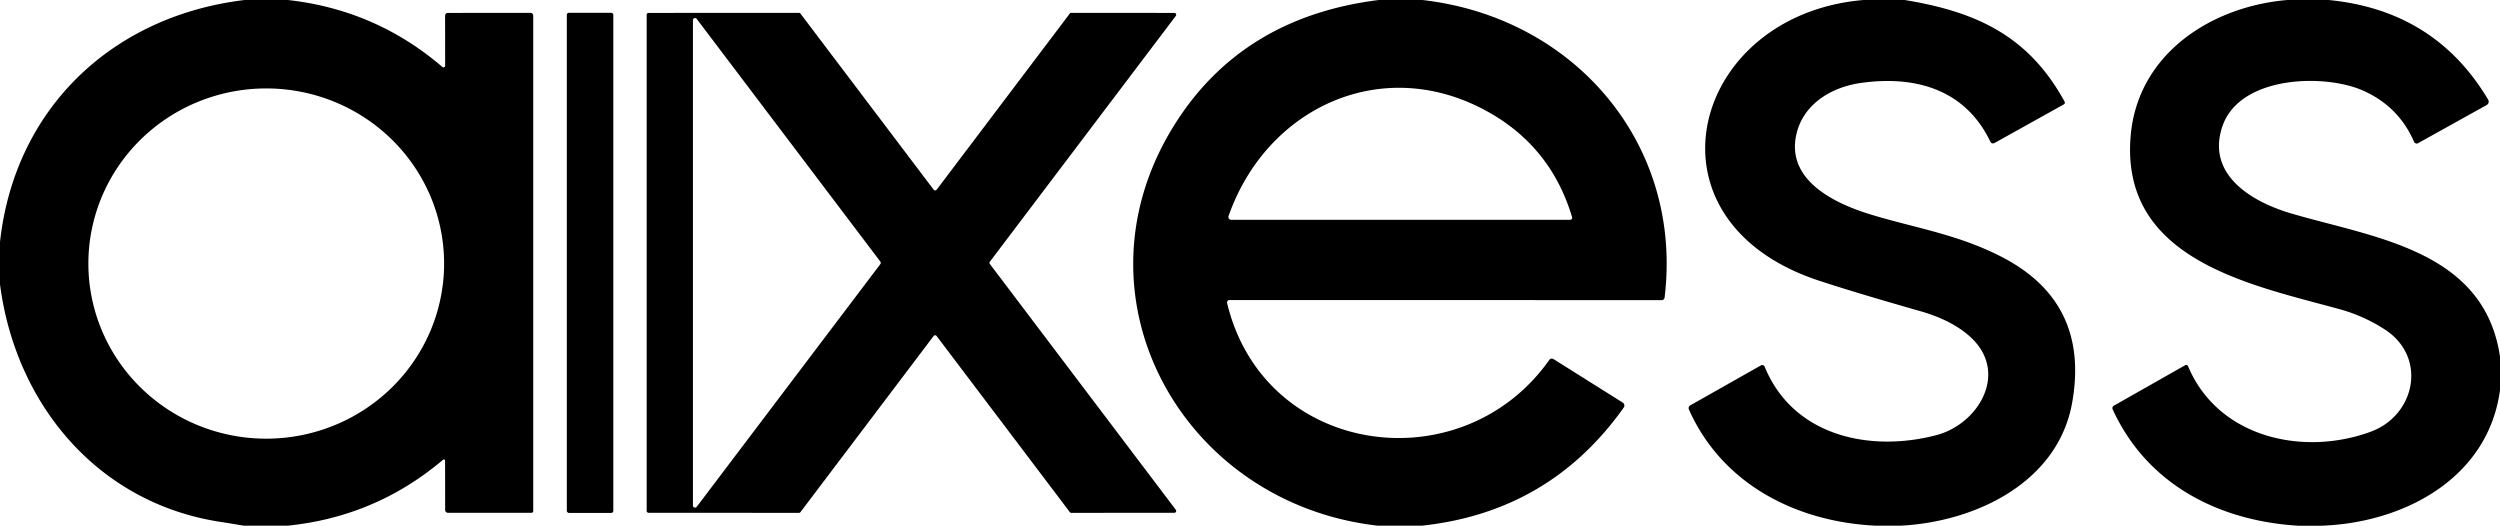 <svg xmlns="http://www.w3.org/2000/svg" viewBox="0 0 428 90"><path d="M41.89 0h7.39q15.07 1.68 26.46 11.47a.29.28 20.5 0 0 .47-.21l-.01-8.51q0-.54.55-.54l14-.01q.54 0 .54.55V87.5a.29.29 0 0 1-.29.29H76.75q-.54 0-.54-.54l-.01-8.22q0-.61-.47-.22Q64.25 88.48 49.21 90h-7.48q-2.08-.36-4.16-.68C16.72 86.06 2.67 69.24 0 48.68v-7.24C2.49 18.6 19.2 2.72 41.89 0m34.14 45.014A30.45 29.98-.2 0 0 45.475 15.14 30.45 29.98-.2 0 0 15.13 45.226 30.45 29.98-.2 0 0 45.685 75.1 30.45 29.98-.2 0 0 76.03 45.014M236.05 0h7.44c26.01 2.94 44.68 24.62 41.49 50.94a.5.49-86.7 0 1-.49.44l-74.01-.01a.41.41 0 0 0-.4.51c6.32 26.34 40.14 30.94 55.13 9.78q.32-.45.79-.16l11.81 7.42a.6.6 0 0 1 .17.86Q265.29 87.67 243.38 90h-7.46c-33.41-3.75-53.07-38.92-35.12-68.2Q212.36 2.96 236.05 0m17.47 18.49c-17.69-8.98-36.84.34-43.19 18.5a.48.48 0 0 0 .45.64h58.03a.36.35 81.3 0 0 .33-.46q-3.79-12.67-15.62-18.68"/><path d="M319.06 0h7.02c12.35 2.02 21.23 6.17 27.38 17.4a.35.35 0 0 1-.13.47l-11.83 6.59q-.52.28-.77-.25c-4.28-8.85-12.7-11.3-22.01-10.03-5.38.73-10.37 3.85-11.3 9.43-1.24 7.5 6.92 11.31 12.84 13.11 7.67 2.34 14.89 3.37 22.47 7.28q15.08 7.8 12.02 24.96c-2.45 13.69-16.61 20.4-29.41 21.04h-4.16c-13.88-.65-26.43-7.28-32.04-19.9a.55.54-27.4 0 1 .23-.7l12.02-6.8q.53-.3.76.27c4.92 11.88 18.1 14.58 29.34 11.63 7.29-1.92 12.39-10.67 5.96-16.7q-3.14-2.95-8.76-4.55-11.37-3.24-17.45-5.26C280.04 37.6 289.55 2.45 319.06 0m72.53 0h7.07q18.22 1.77 27.31 17.06a.66.66 0 0 1-.25.92l-11.74 6.53a.5.5 0 0 1-.7-.24q-2.64-6.08-8.77-8.78c-6.66-2.93-21.19-2.53-24.07 6.24-2.69 8.15 4.96 12.8 11.81 14.81 14.15 4.17 33.06 6.24 35.75 24.52v5.74c-2.05 15.17-16.59 22.73-30.57 23.2h-4c-13.79-.84-25.91-7.22-31.72-19.87q-.21-.46.24-.71l12.09-6.86q.4-.23.58.2c5.2 12.26 19.8 15.38 31.27 11.14 7.64-2.82 9.68-12.76 2.41-17.48q-3.63-2.36-7.84-3.51c-15.21-4.18-37.51-8.44-35.69-29.66C365.96 9.33 378.42 1.12 391.59 0"/><rect x="97.04" y="2.19" width="7.96" height="85.62" rx=".34"/><path d="m159.83 57.53-22.79 30.14a.32.32 0 0 1-.26.13l-25.75-.01a.32.32 0 0 1-.32-.32V2.53a.32.32 0 0 1 .32-.32l25.75-.01a.32.32 0 0 1 .26.13l22.8 30.14a.32.32 0 0 0 .52 0l22.78-30.14a.32.32 0 0 1 .26-.13l17.65.01a.32.32 0 0 1 .25.51l-31.84 42.09a.32.32 0 0 0 0 .38l31.84 42.09a.32.32 0 0 1-.25.51l-17.64.01a.32.32 0 0 1-.26-.13l-22.8-30.14a.32.32 0 0 0-.52 0M119.28 3.24a.36.36 0 0 0-.65.22v83.08a.36.36 0 0 0 .65.22l31.43-41.54a.36.36 0 0 0 0-.44z"/></svg>